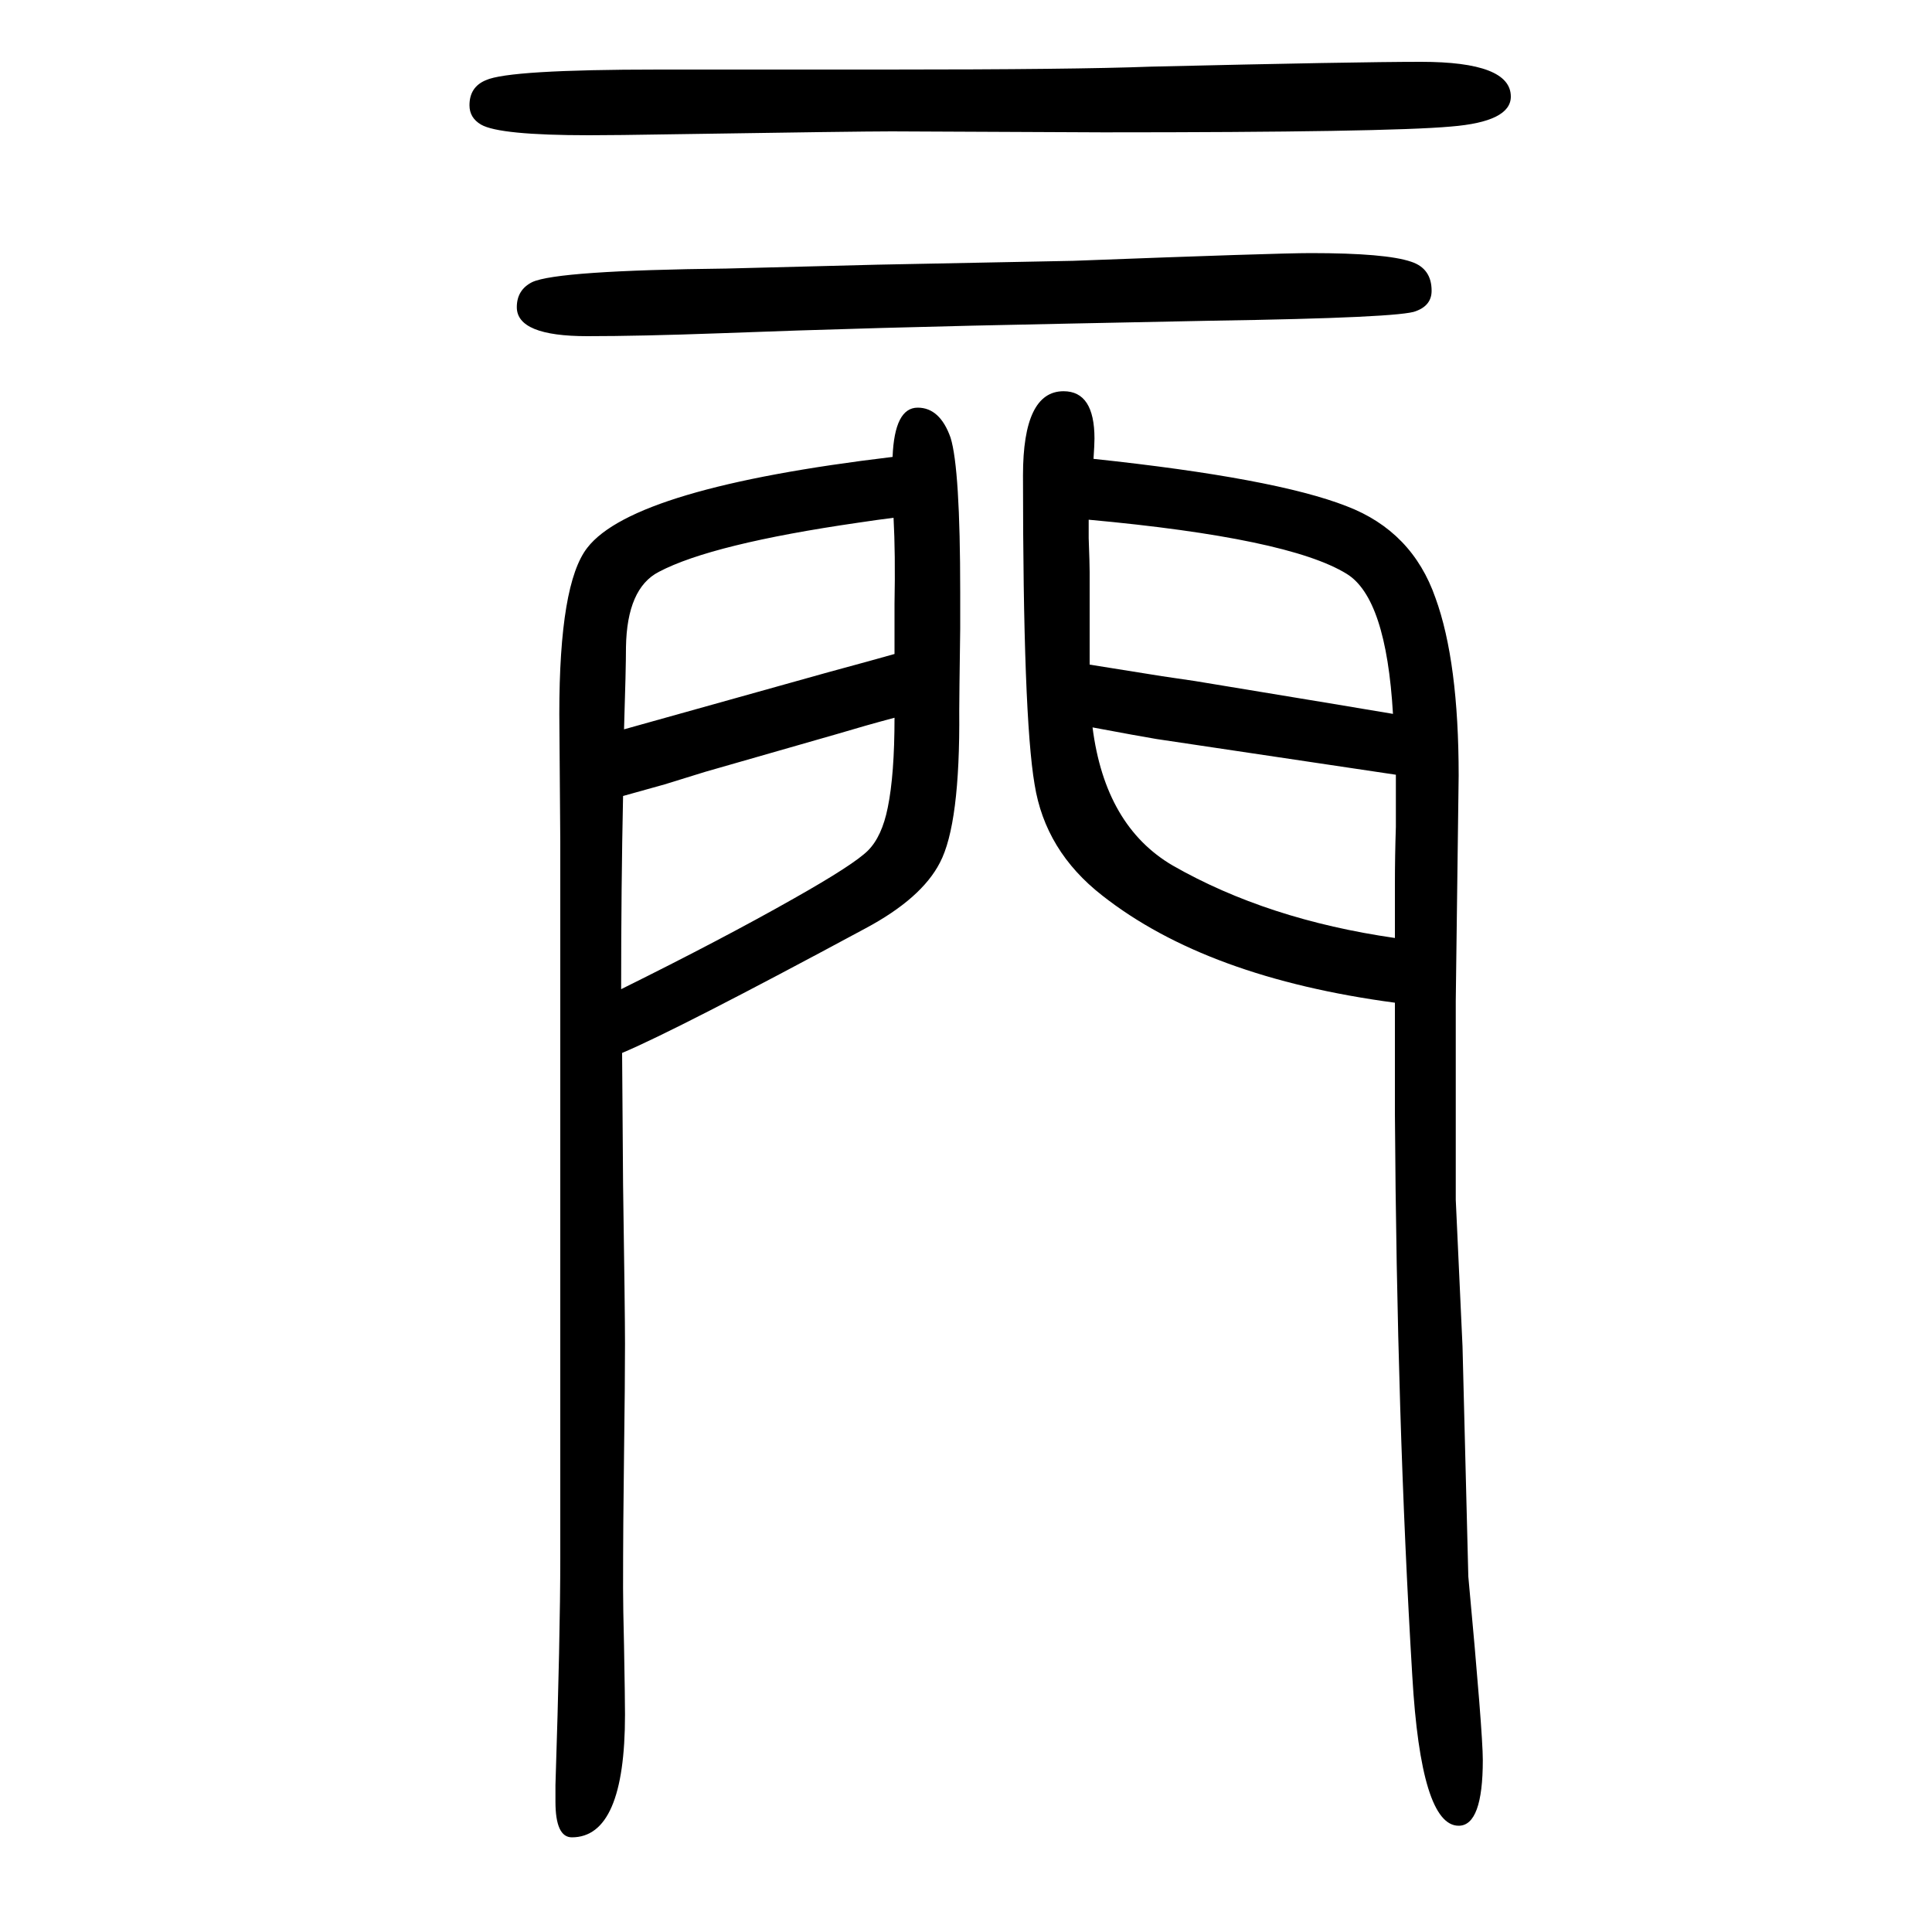 <svg xmlns="http://www.w3.org/2000/svg" xmlns:xlink="http://www.w3.org/1999/xlink" height="100" width="100" version="1.1"><path d="M924 1177q2 51 26 51q23 0 34 -31q10 -32 10 -160v-38q-1 -72 -1 -85q1 -117 -20 -157q-19 -37 -77 -68q-195 -105 -252 -129l1 -136q2 -133 2 -165q0 -41 -1 -114t-1 -139q0 -19 1 -60q1 -55 1 -71q0 -127 -55 -127q-17 0 -17 37v17q5 155 5 235v144v228v225v145l-1 132
q0 135 29 172q48 62 316 94zM645 826q-2 -94 -2 -200q105 52 179 94q62 35 76.5 49.5t20.5 44.5q7 34 7 93q-30 -8 -60 -17l-136 -39l-42 -13zM646 895q36 10 211 59q48 13 69 19v52q1 52 -1 89q-16 -2 -36 -5q-152 -22 -207 -51q-33 -17 -34 -78q0 -22 -2 -85zM1444 612
q-195 26 -303 111q-59 46 -70 115q-12 70 -12 320q0 87 42 87q32 0 32 -49q0 -6 -1 -21q188 -20 262 -49q68 -26 92 -95q24 -66 24 -184l-3 -233v-140v-66l7 -152l6 -238q15 -162 15 -190q0 -68 -25 -68q-39 0 -48 155q-16 265 -18 582v115zM1442 911q-7 120 -48 145
q-60 37 -267 56v-19q1 -27 1 -35v-60v-36l75 -12l34 -5q176 -29 205 -34zM1445 848q-74 11 -248 37q-18 3 -66 12q13 -102 83 -143q98 -56 230 -75v55q0 30 1 60v32v22zM923 1514q-35 0 -227 -3q-59 -1 -86 -1q-93 0 -112 11q-12 7 -12 20q0 19 17 26q24 11 179 11h236
q194 0 273 3q213 5 280 5q93 0 93 -36q0 -26 -62 -31q-67 -6 -360 -6zM1357 1388q78 0 104 -9q21 -7 21 -30q0 -15 -16 -21q-15 -7 -212 -10l-148 -3q-205 -4 -361 -10q-83 -3 -137 -3q-73 0 -73 30q0 18 16 26q26 12 201 14l156 4l203 4q210 8 246 8z" style="" transform="scale(0.05 -0.05) translate(0 -1650)"/></svg>